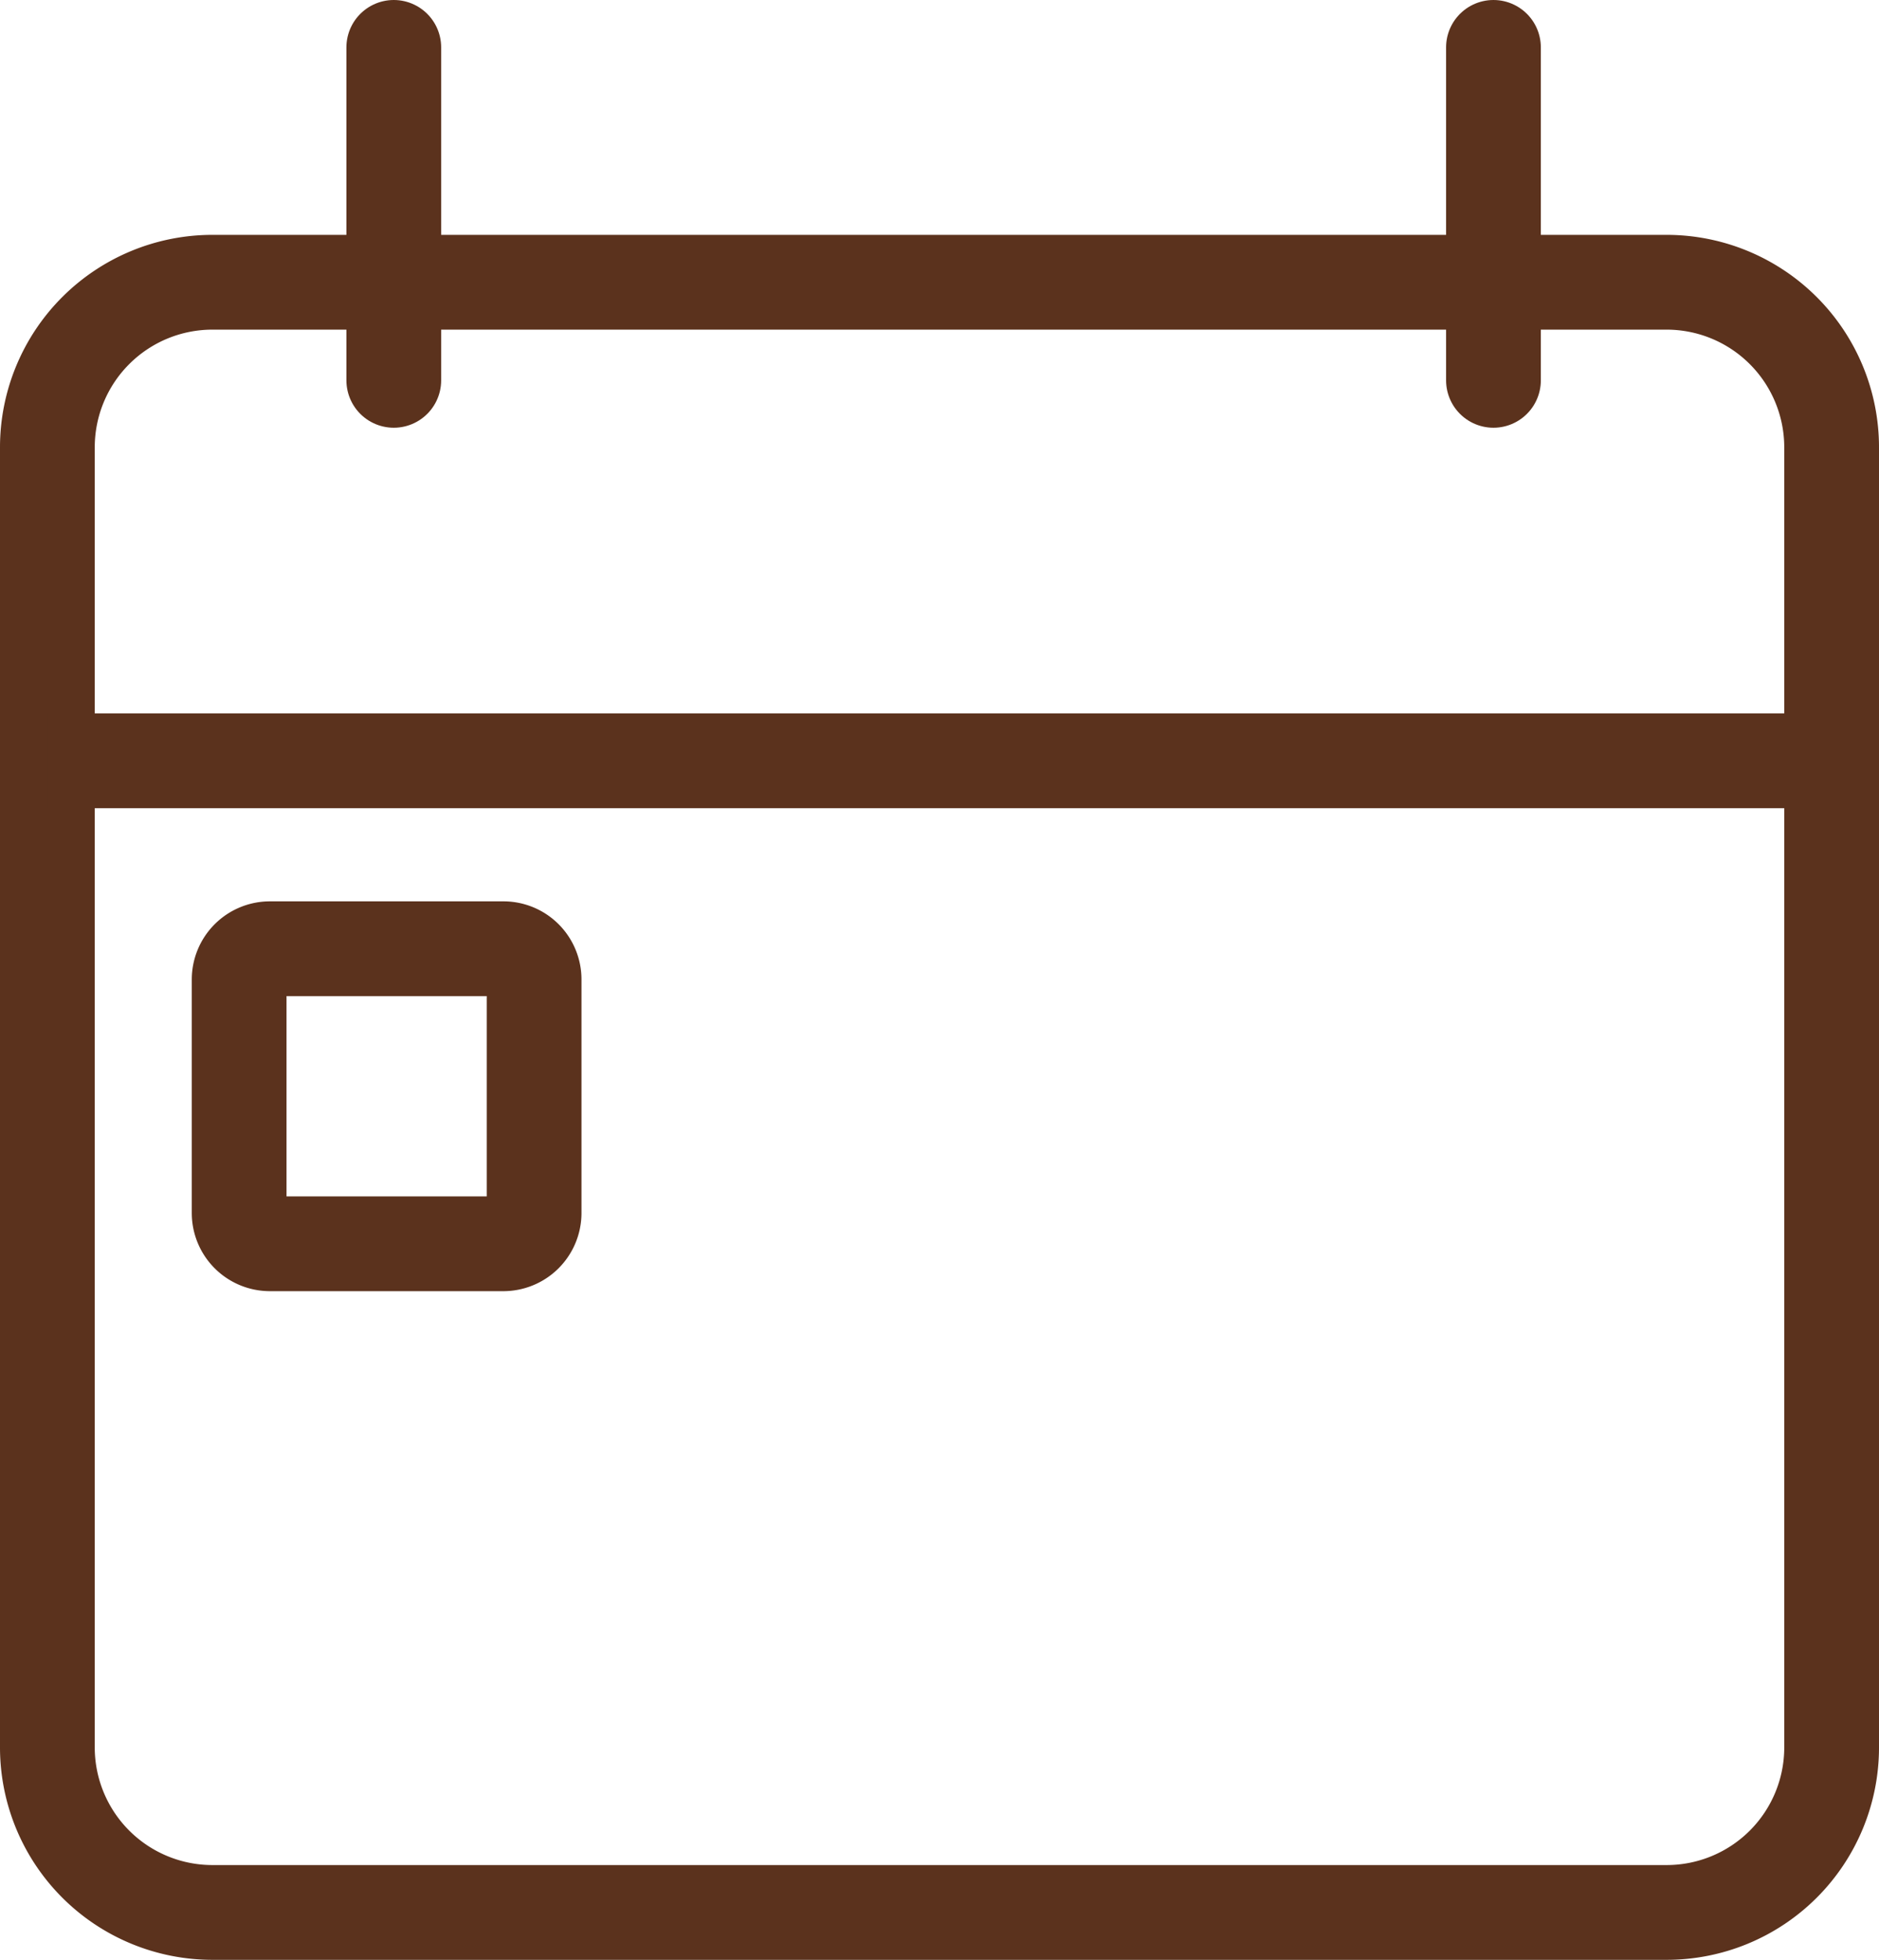 <svg id="Gruppe_25" data-name="Gruppe 25" xmlns="http://www.w3.org/2000/svg" xmlns:xlink="http://www.w3.org/1999/xlink" width="19.831" height="20.683" viewBox="0 0 19.831 20.683">
  <defs>
    <clipPath id="clip-path">
      <rect id="Rechteck_17" data-name="Rechteck 17" width="19.831" height="20.683" fill="none" stroke="#5b321d" stroke-width="1"/>
    </clipPath>
  </defs>
  <g id="Gruppe_24" data-name="Gruppe 24" clip-path="url(#clip-path)">
    <path id="Rechteck_15" data-name="Rechteck 15" d="M1.742,0H17.089a1.742,1.742,0,0,1,1.742,1.742V15.464A1.741,1.741,0,0,1,17.09,17.2H1.742A1.742,1.742,0,0,1,0,15.463V1.742A1.742,1.742,0,0,1,1.742,0Z" transform="translate(0.5 2.978)" fill="none" stroke="#5b321d" stroke-miterlimit="10" stroke-width="1"/>
    <line id="Linie_1" data-name="Linie 1" y2="3.513" transform="translate(15.762 0.5)" fill="none" stroke="#5b321d" stroke-linecap="round" stroke-miterlimit="10" stroke-width="1"/>
    <line id="Linie_2" data-name="Linie 2" y2="3.513" transform="translate(4.156 0.5)" fill="none" stroke="#5b321d" stroke-linecap="round" stroke-miterlimit="10" stroke-width="1"/>
    <line id="Linie_3" data-name="Linie 3" x2="18.927" transform="translate(0.5 8.027)" fill="none" stroke="#5b321d" stroke-miterlimit="10" stroke-width="1"/>
    <path id="Rechteck_16" data-name="Rechteck 16" d="M.325,0H2.789a.324.324,0,0,1,.324.324V2.788a.325.325,0,0,1-.325.325H.325A.325.325,0,0,1,0,2.788V.325A.325.325,0,0,1,.325,0Z" transform="translate(2.524 10.01)" fill="none" stroke="#5b321d" stroke-linecap="round" stroke-miterlimit="10" stroke-width="1"/>
  </g>
</svg>
